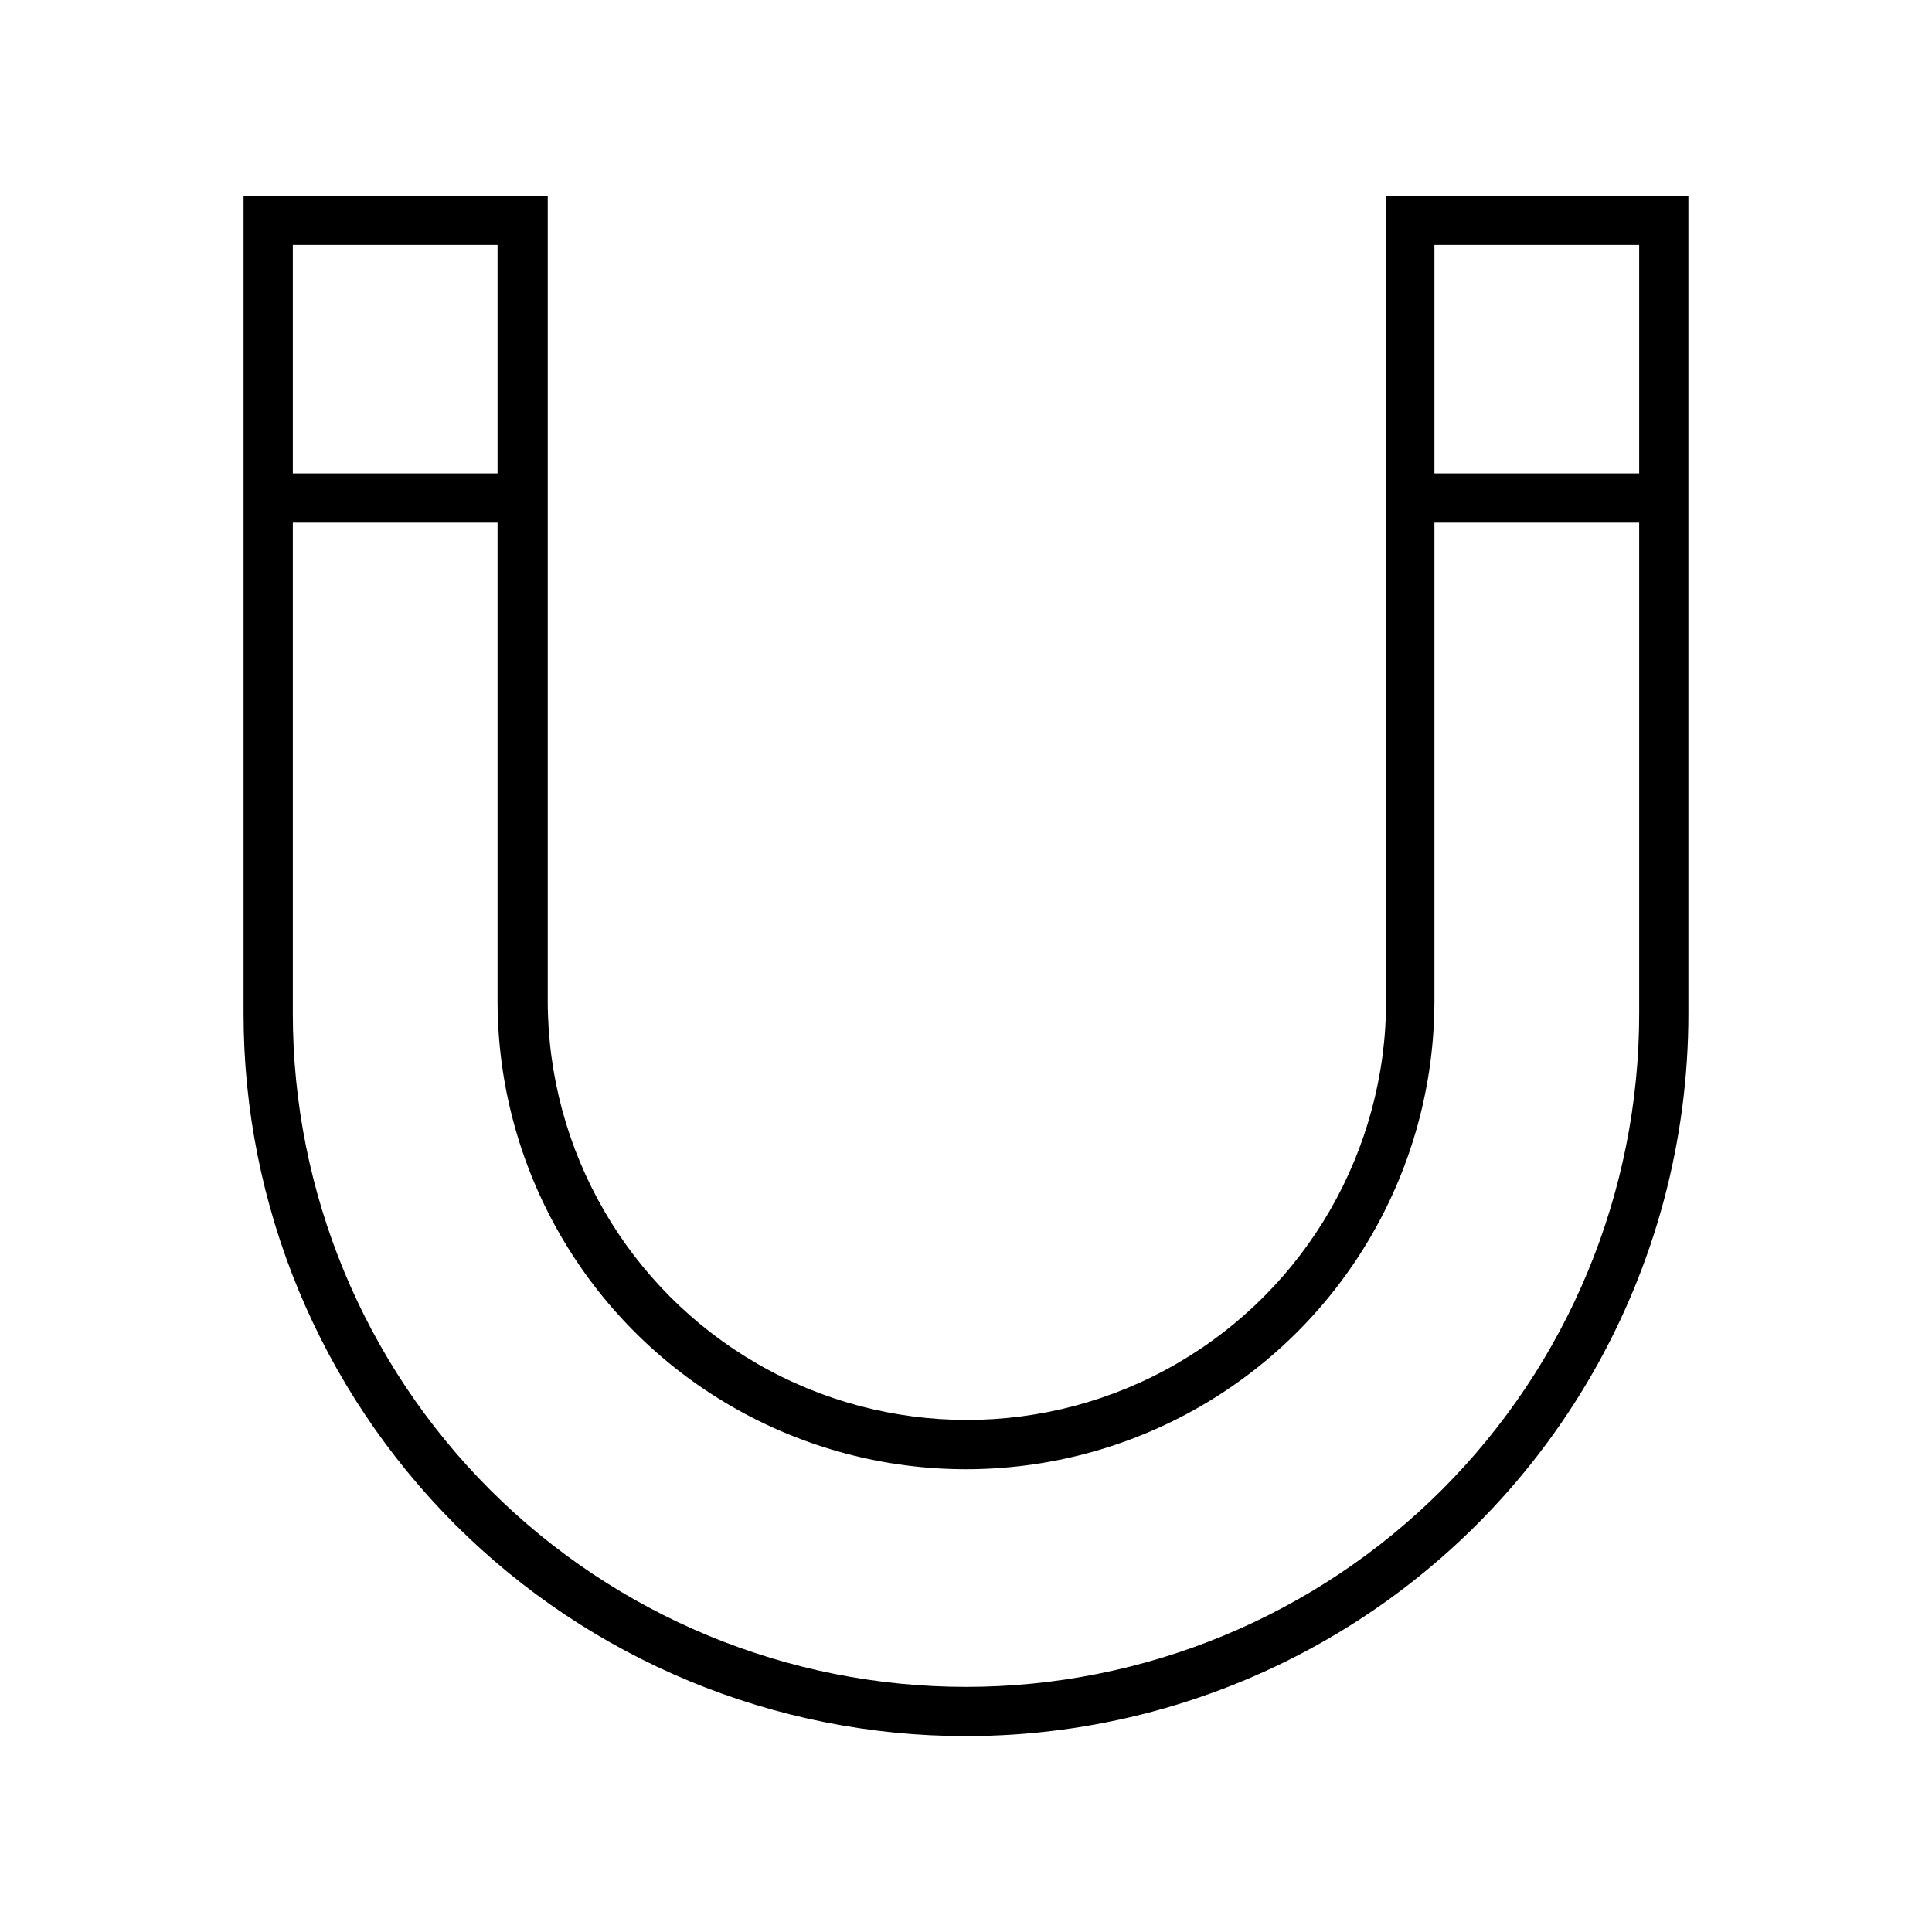 <?xml version="1.0" encoding="UTF-8"?>
<!-- Uploaded to: SVG Repo, www.svgrepo.com, Generator: SVG Repo Mixer Tools -->
<svg fill="#000000" width="800px" height="800px" version="1.1" viewBox="144 144 512 512" xmlns="http://www.w3.org/2000/svg">
 <g>
  <path d="m400 604.09c-50.777 0-99.473-20.168-135.38-56.07-35.902-35.906-56.074-84.602-56.074-135.38v-216.64h80.609v213.21c0 39.688 21.176 76.363 55.547 96.207 34.371 19.844 76.719 19.844 111.09 0s55.543-56.52 55.543-96.207v-213.31h80.105v216.64c0.02 33.617-8.816 66.648-25.613 95.766-16.801 29.121-40.969 53.305-70.082 70.117-29.109 16.812-62.133 25.664-95.75 25.664zm-178.4-395.19v203.74c0 47.312 18.797 92.691 52.254 126.15 33.457 33.453 78.832 52.25 126.15 52.25 47.312 0 92.688-18.797 126.14-52.25 33.457-33.457 52.254-78.836 52.254-126.15v-203.74h-54.262v200.32c0 44.352-23.66 85.332-62.07 107.51-38.406 22.176-85.73 22.176-124.14 0-38.41-22.176-62.07-63.156-62.07-107.51v-200.32z"/>
  <path d="m517.64 269.46h67.309v13.047h-67.309z"/>
  <path d="m215.05 269.46h67.309v13.047h-67.309z"/>
 </g>
</svg>